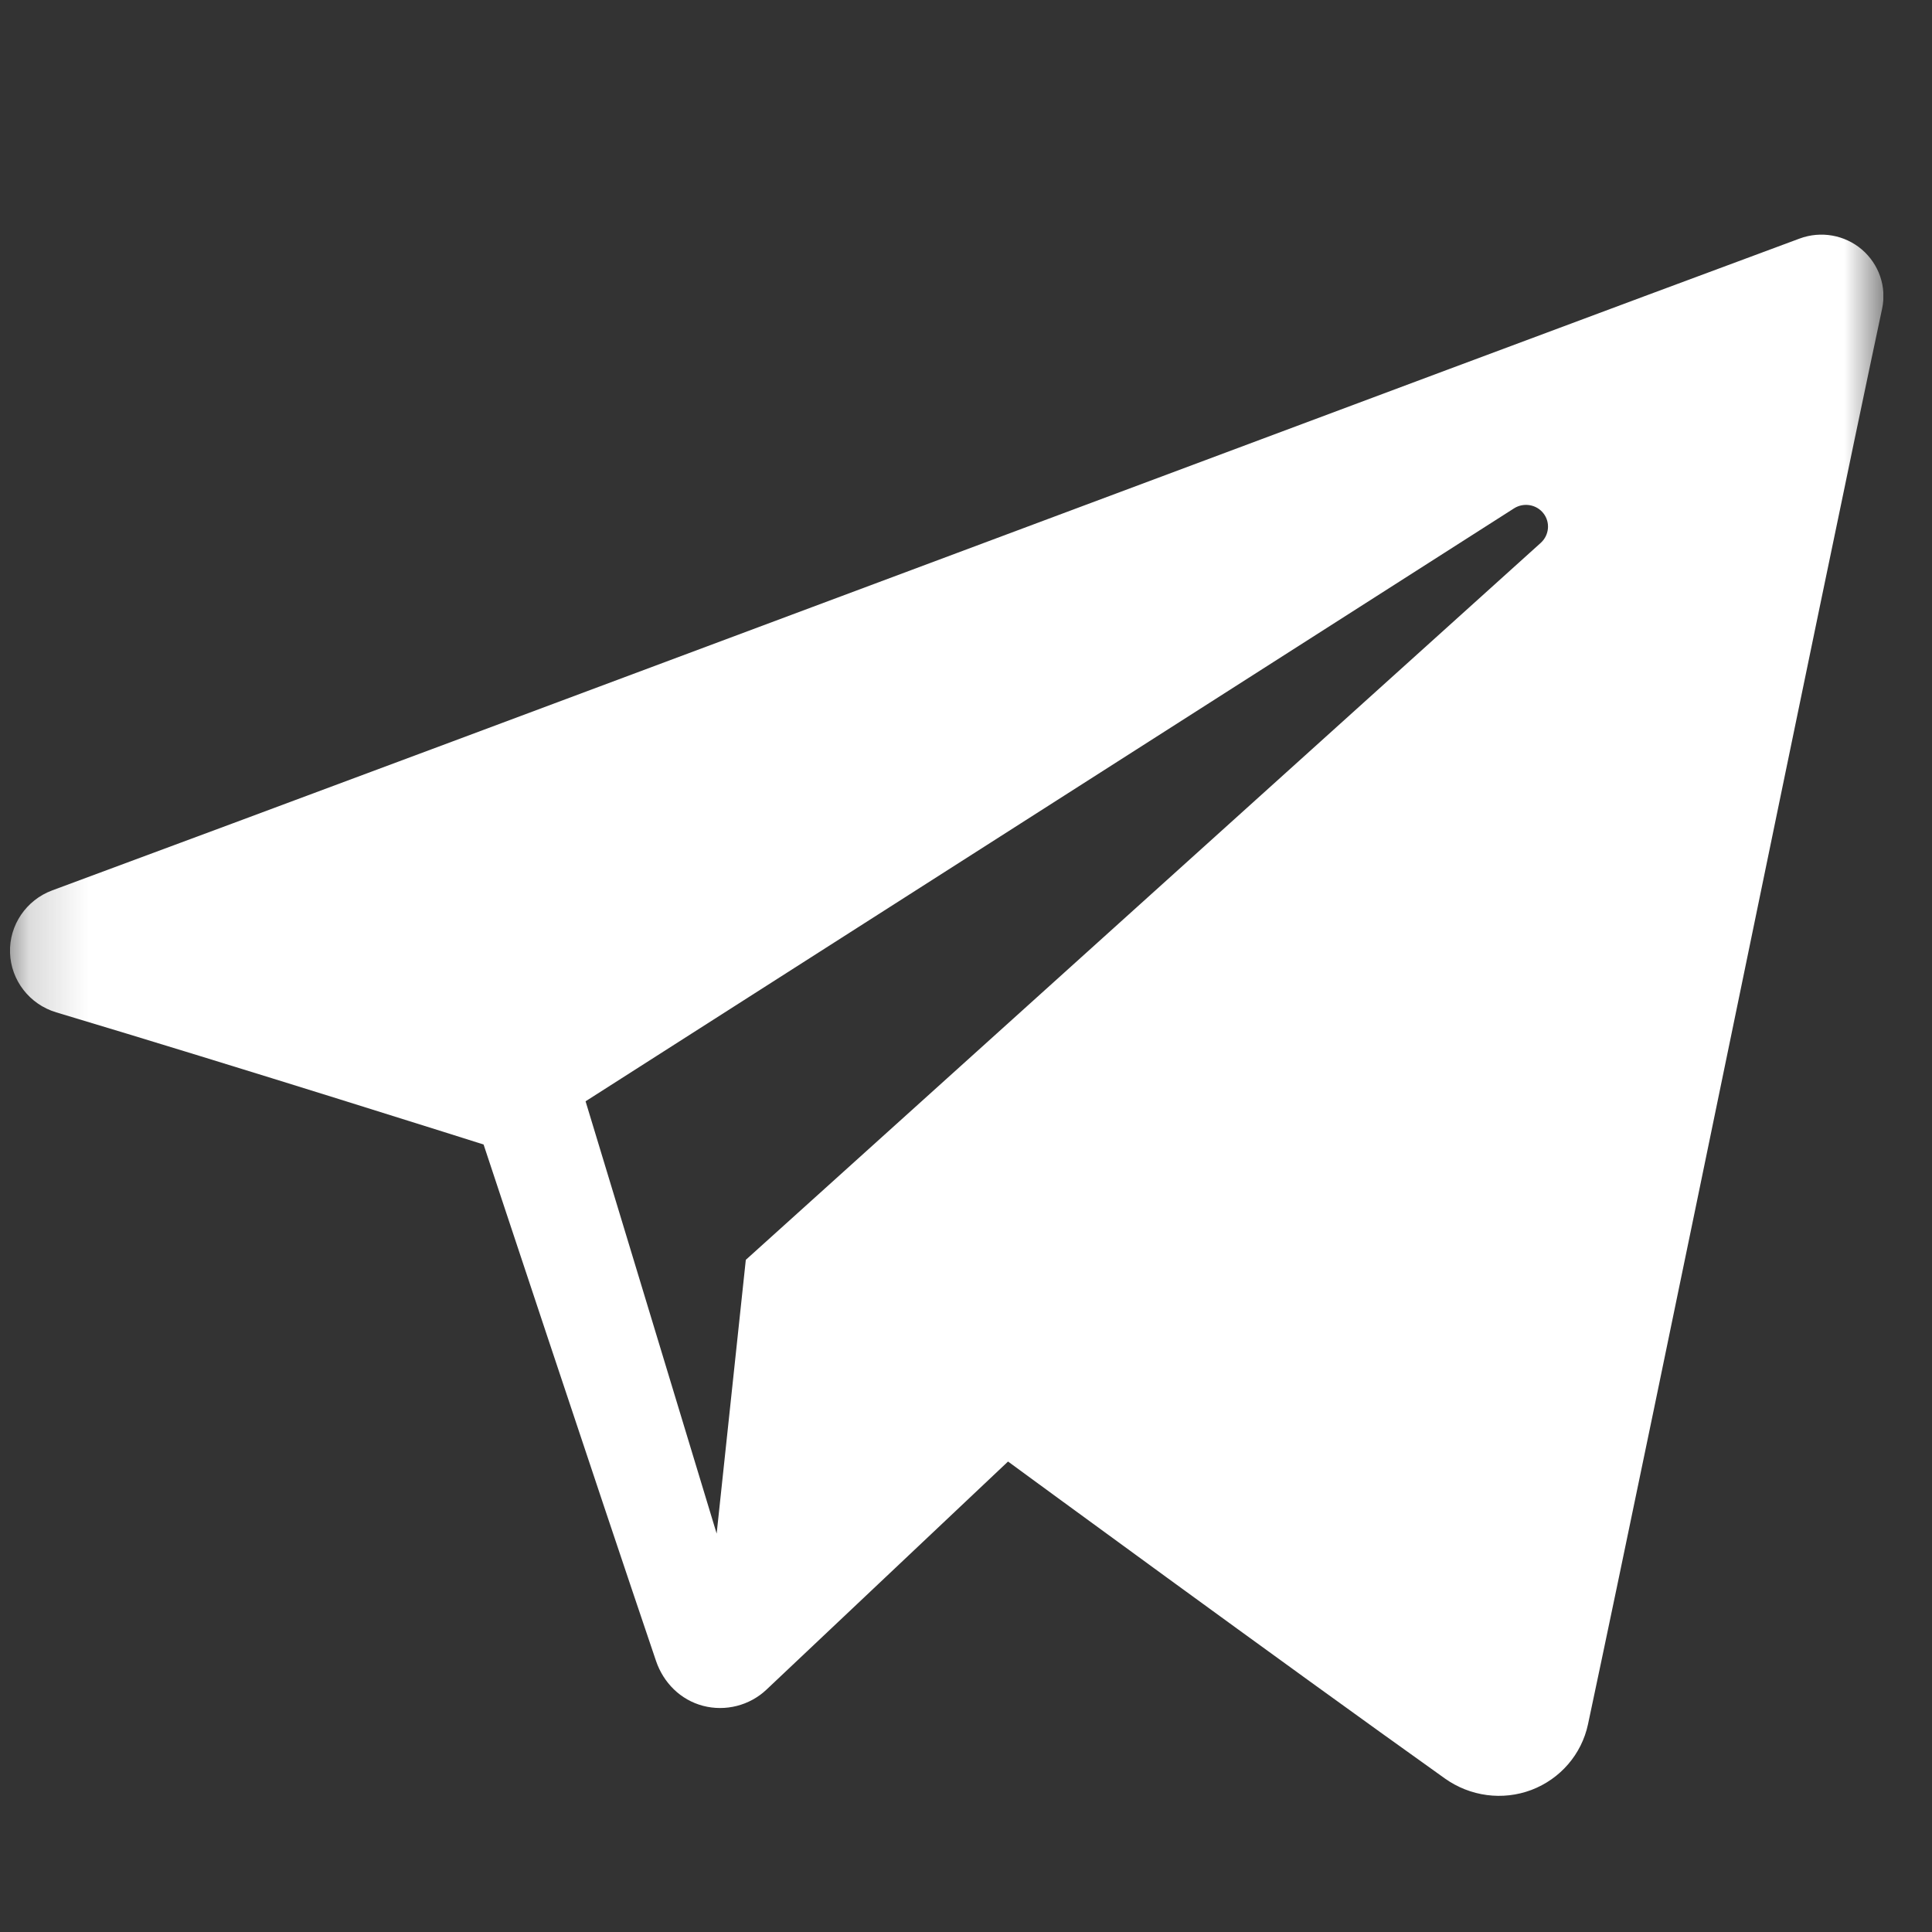 <svg width="33" height="33" viewBox="0 0 33 33" fill="none" xmlns="http://www.w3.org/2000/svg">
<rect x="0" y="0" width="33" height="33" fill="#333333" stroke="none"/>
<g clip-path="url(#clip0_288_157)">
<mask id="mask0_288_157" style="mask-type:luminance" maskUnits="userSpaceOnUse" x="0" y="0" width="33" height="33">
<path d="M32.17 0.008H0.17V32.008H32.17V0.008Z" fill="white"/>
</mask>
<g mask="url(#mask0_288_157)">
<path fill-rule="evenodd" clip-rule="evenodd" d="M24.683 30.38C25.112 30.684 25.665 30.76 26.159 30.573C26.652 30.385 27.015 29.964 27.124 29.453C28.282 24.008 31.093 10.225 32.148 5.272C32.228 4.899 32.094 4.511 31.801 4.261C31.508 4.012 31.101 3.94 30.738 4.075C25.148 6.144 7.931 12.604 0.893 15.208C0.447 15.373 0.156 15.803 0.171 16.273C0.187 16.745 0.504 17.155 0.961 17.292C4.117 18.236 8.26 19.549 8.26 19.549C8.26 19.549 10.196 25.396 11.205 28.369C11.332 28.743 11.624 29.036 12.009 29.137C12.393 29.237 12.804 29.132 13.091 28.861C14.712 27.331 17.218 24.964 17.218 24.964C17.218 24.964 21.981 28.456 24.683 30.38ZM10.002 18.811L12.241 26.195L12.739 21.519C12.739 21.519 21.388 13.717 26.319 9.271C26.462 9.14 26.483 8.921 26.363 8.768C26.244 8.615 26.025 8.579 25.861 8.683C20.146 12.332 10.002 18.811 10.002 18.811Z" fill="white"/>
</g>
</g>
<defs>
<clipPath id="clip0_288_157">
<rect width="32" height="33" fill="white" transform="translate(0.17)"/>
</clipPath>
</defs>
</svg>
